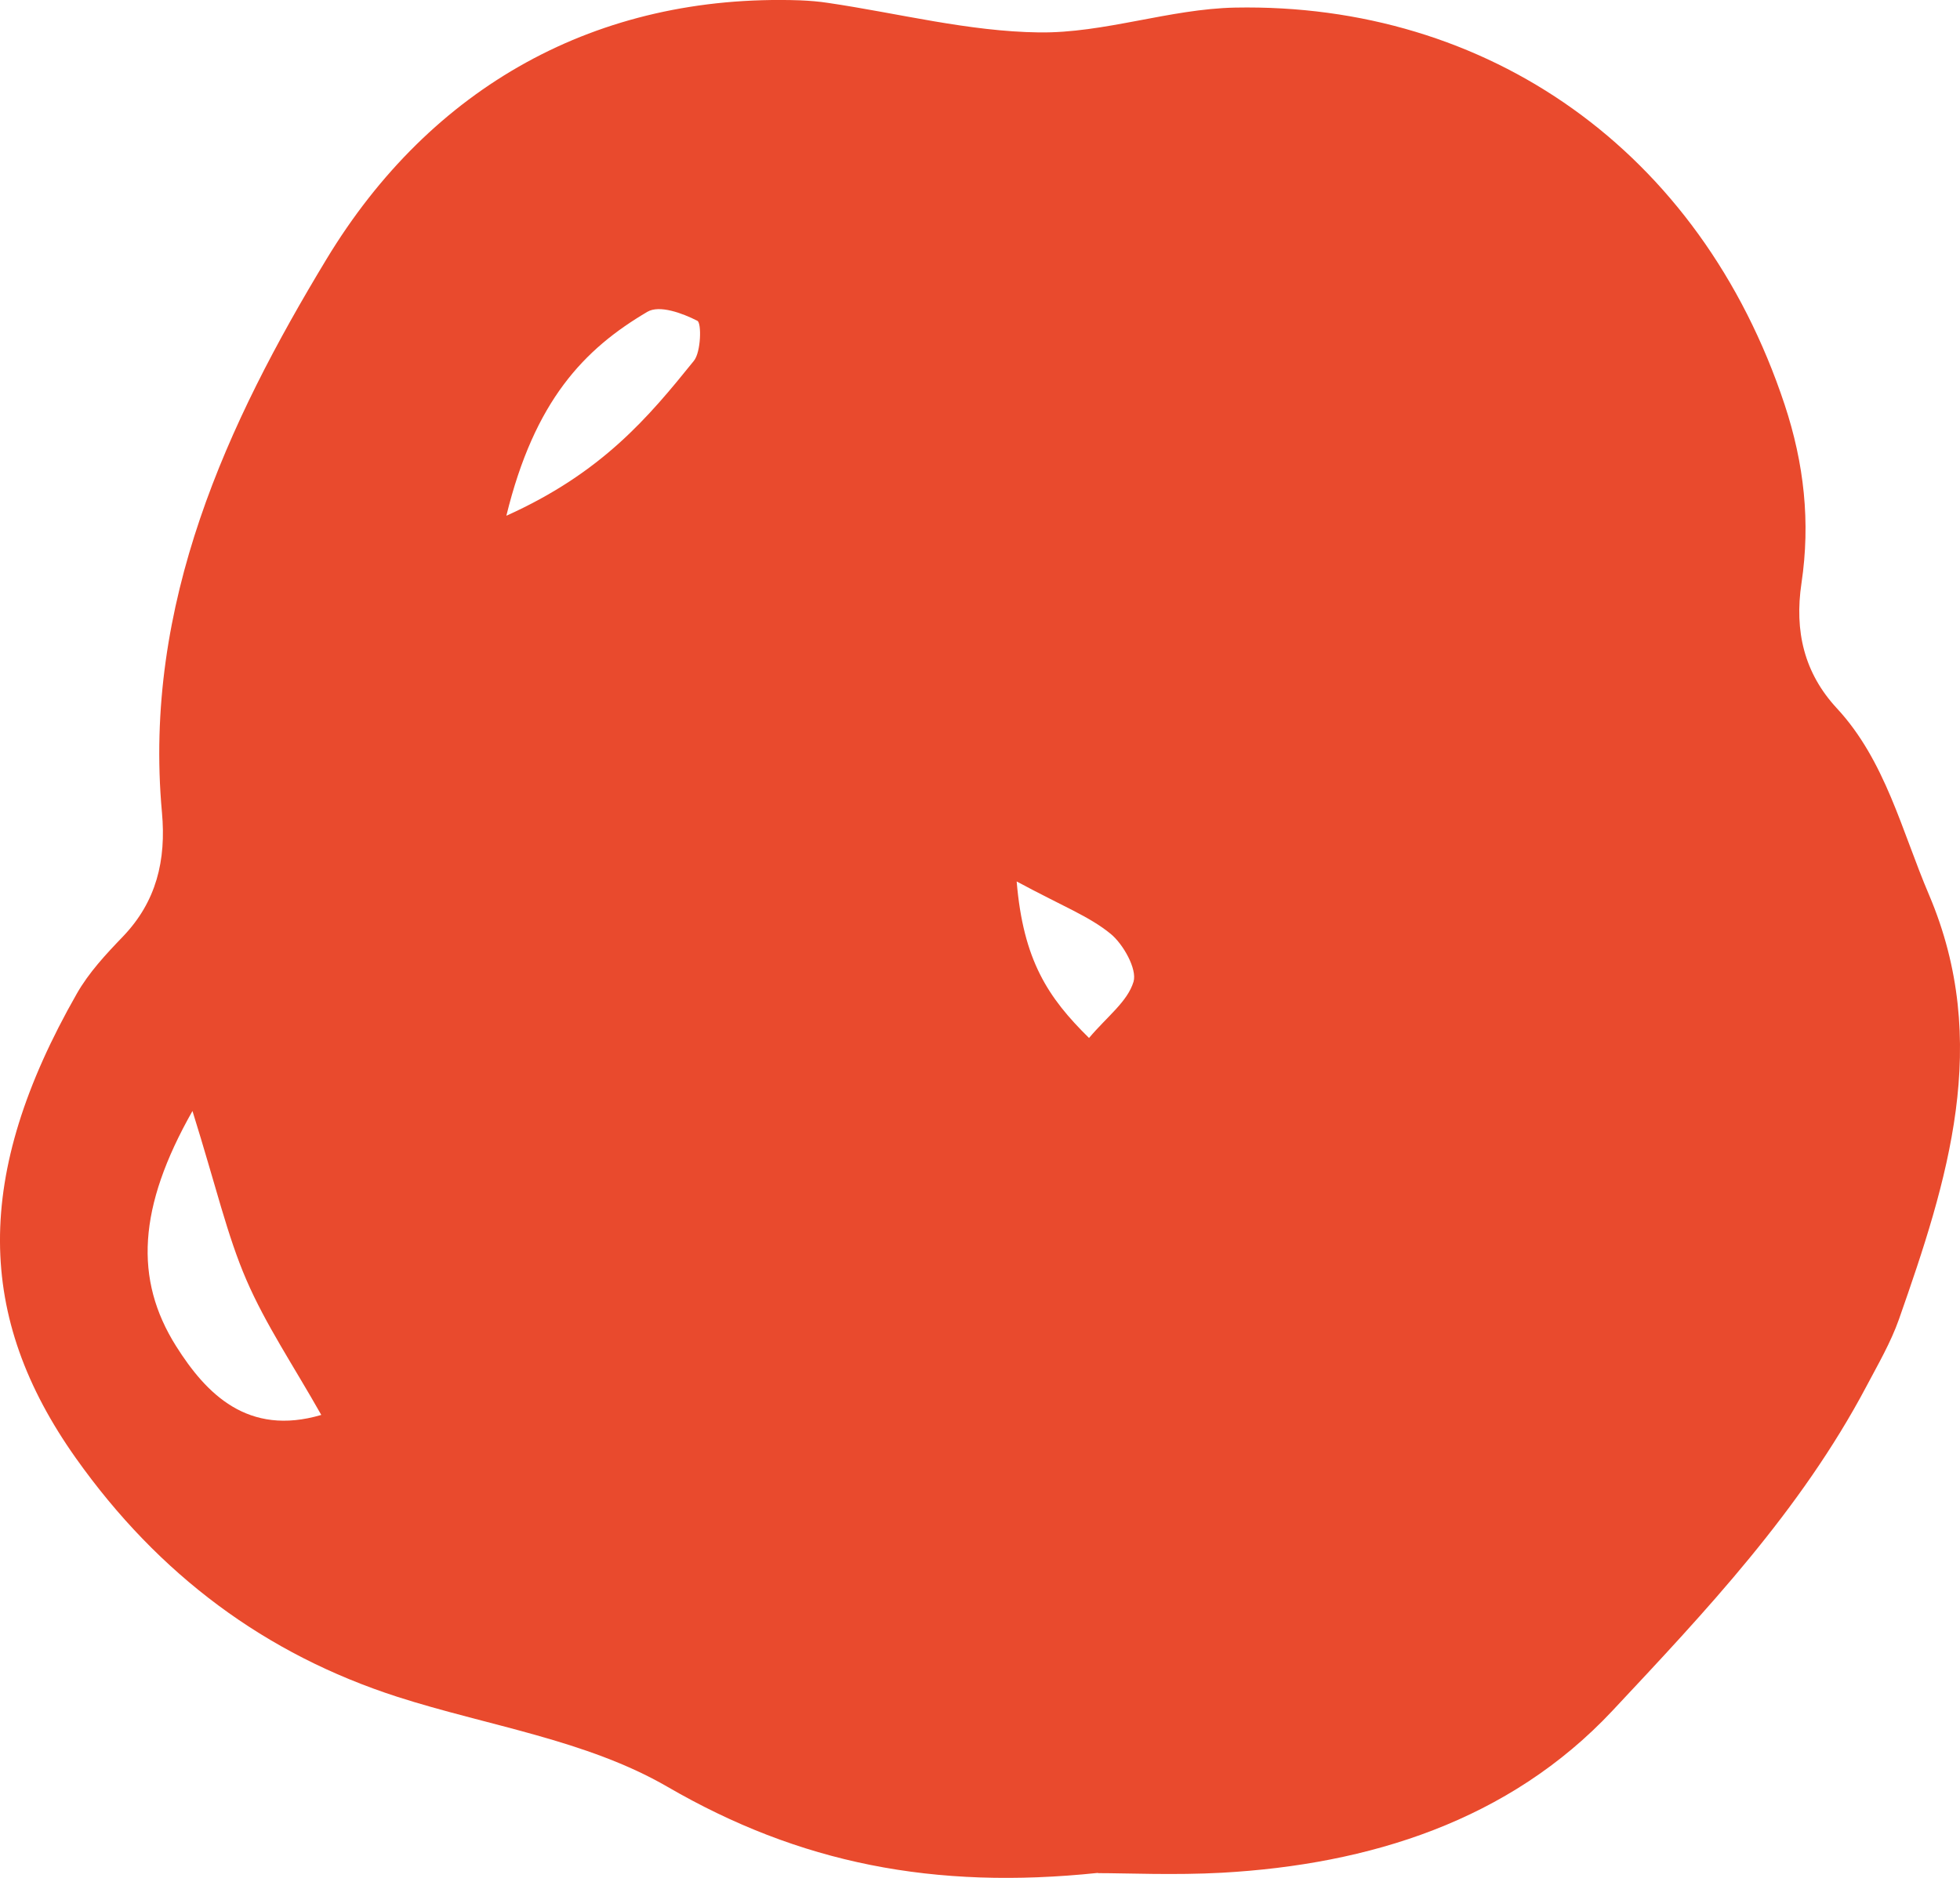 <?xml version="1.0" encoding="UTF-8"?> <svg xmlns="http://www.w3.org/2000/svg" width="24" height="23" viewBox="0 0 24 23" fill="none"><path d="M13.445 22.939C11.433 23.15 9.785 22.82 8.174 21.885C7.178 21.308 5.973 21.139 4.864 20.782C3.253 20.262 1.945 19.292 0.929 17.859C-0.294 16.133 -0.329 14.398 0.939 12.173C1.087 11.912 1.299 11.685 1.506 11.47C1.913 11.045 2.037 10.541 1.983 9.95C1.75 7.393 2.788 5.174 3.998 3.174C5.277 1.06 7.309 -0.08 9.795 0.004C9.911 0.009 10.028 0.018 10.143 0.036C11.003 0.163 11.861 0.386 12.722 0.397C13.521 0.408 14.322 0.109 15.124 0.093C18.211 0.034 20.818 1.836 21.852 4.954C22.092 5.679 22.17 6.396 22.059 7.142C21.971 7.731 22.092 8.243 22.492 8.675C23.085 9.314 23.285 10.172 23.62 10.958C24.39 12.767 23.847 14.464 23.253 16.157C23.152 16.444 22.996 16.711 22.854 16.98C22.047 18.505 20.879 19.741 19.744 20.953C18.477 22.305 16.762 22.836 14.964 22.937C14.383 22.969 13.8 22.942 13.445 22.942V22.939ZM2.357 13.607C1.687 14.789 1.642 15.67 2.156 16.487C2.524 17.071 3.034 17.595 3.934 17.33C3.592 16.724 3.254 16.225 3.017 15.676C2.782 15.133 2.648 14.54 2.357 13.608V13.607ZM6.2 6.317C7.374 5.789 7.942 5.107 8.496 4.42C8.584 4.313 8.592 3.955 8.539 3.929C8.355 3.835 8.074 3.732 7.927 3.819C7.153 4.275 6.545 4.905 6.2 6.318V6.317ZM12.449 10.796C12.53 11.761 12.831 12.217 13.335 12.713C13.557 12.45 13.807 12.267 13.88 12.024C13.926 11.87 13.754 11.563 13.599 11.437C13.338 11.223 13.012 11.1 12.449 10.796Z" fill="#E94A2D"></path></svg> 
